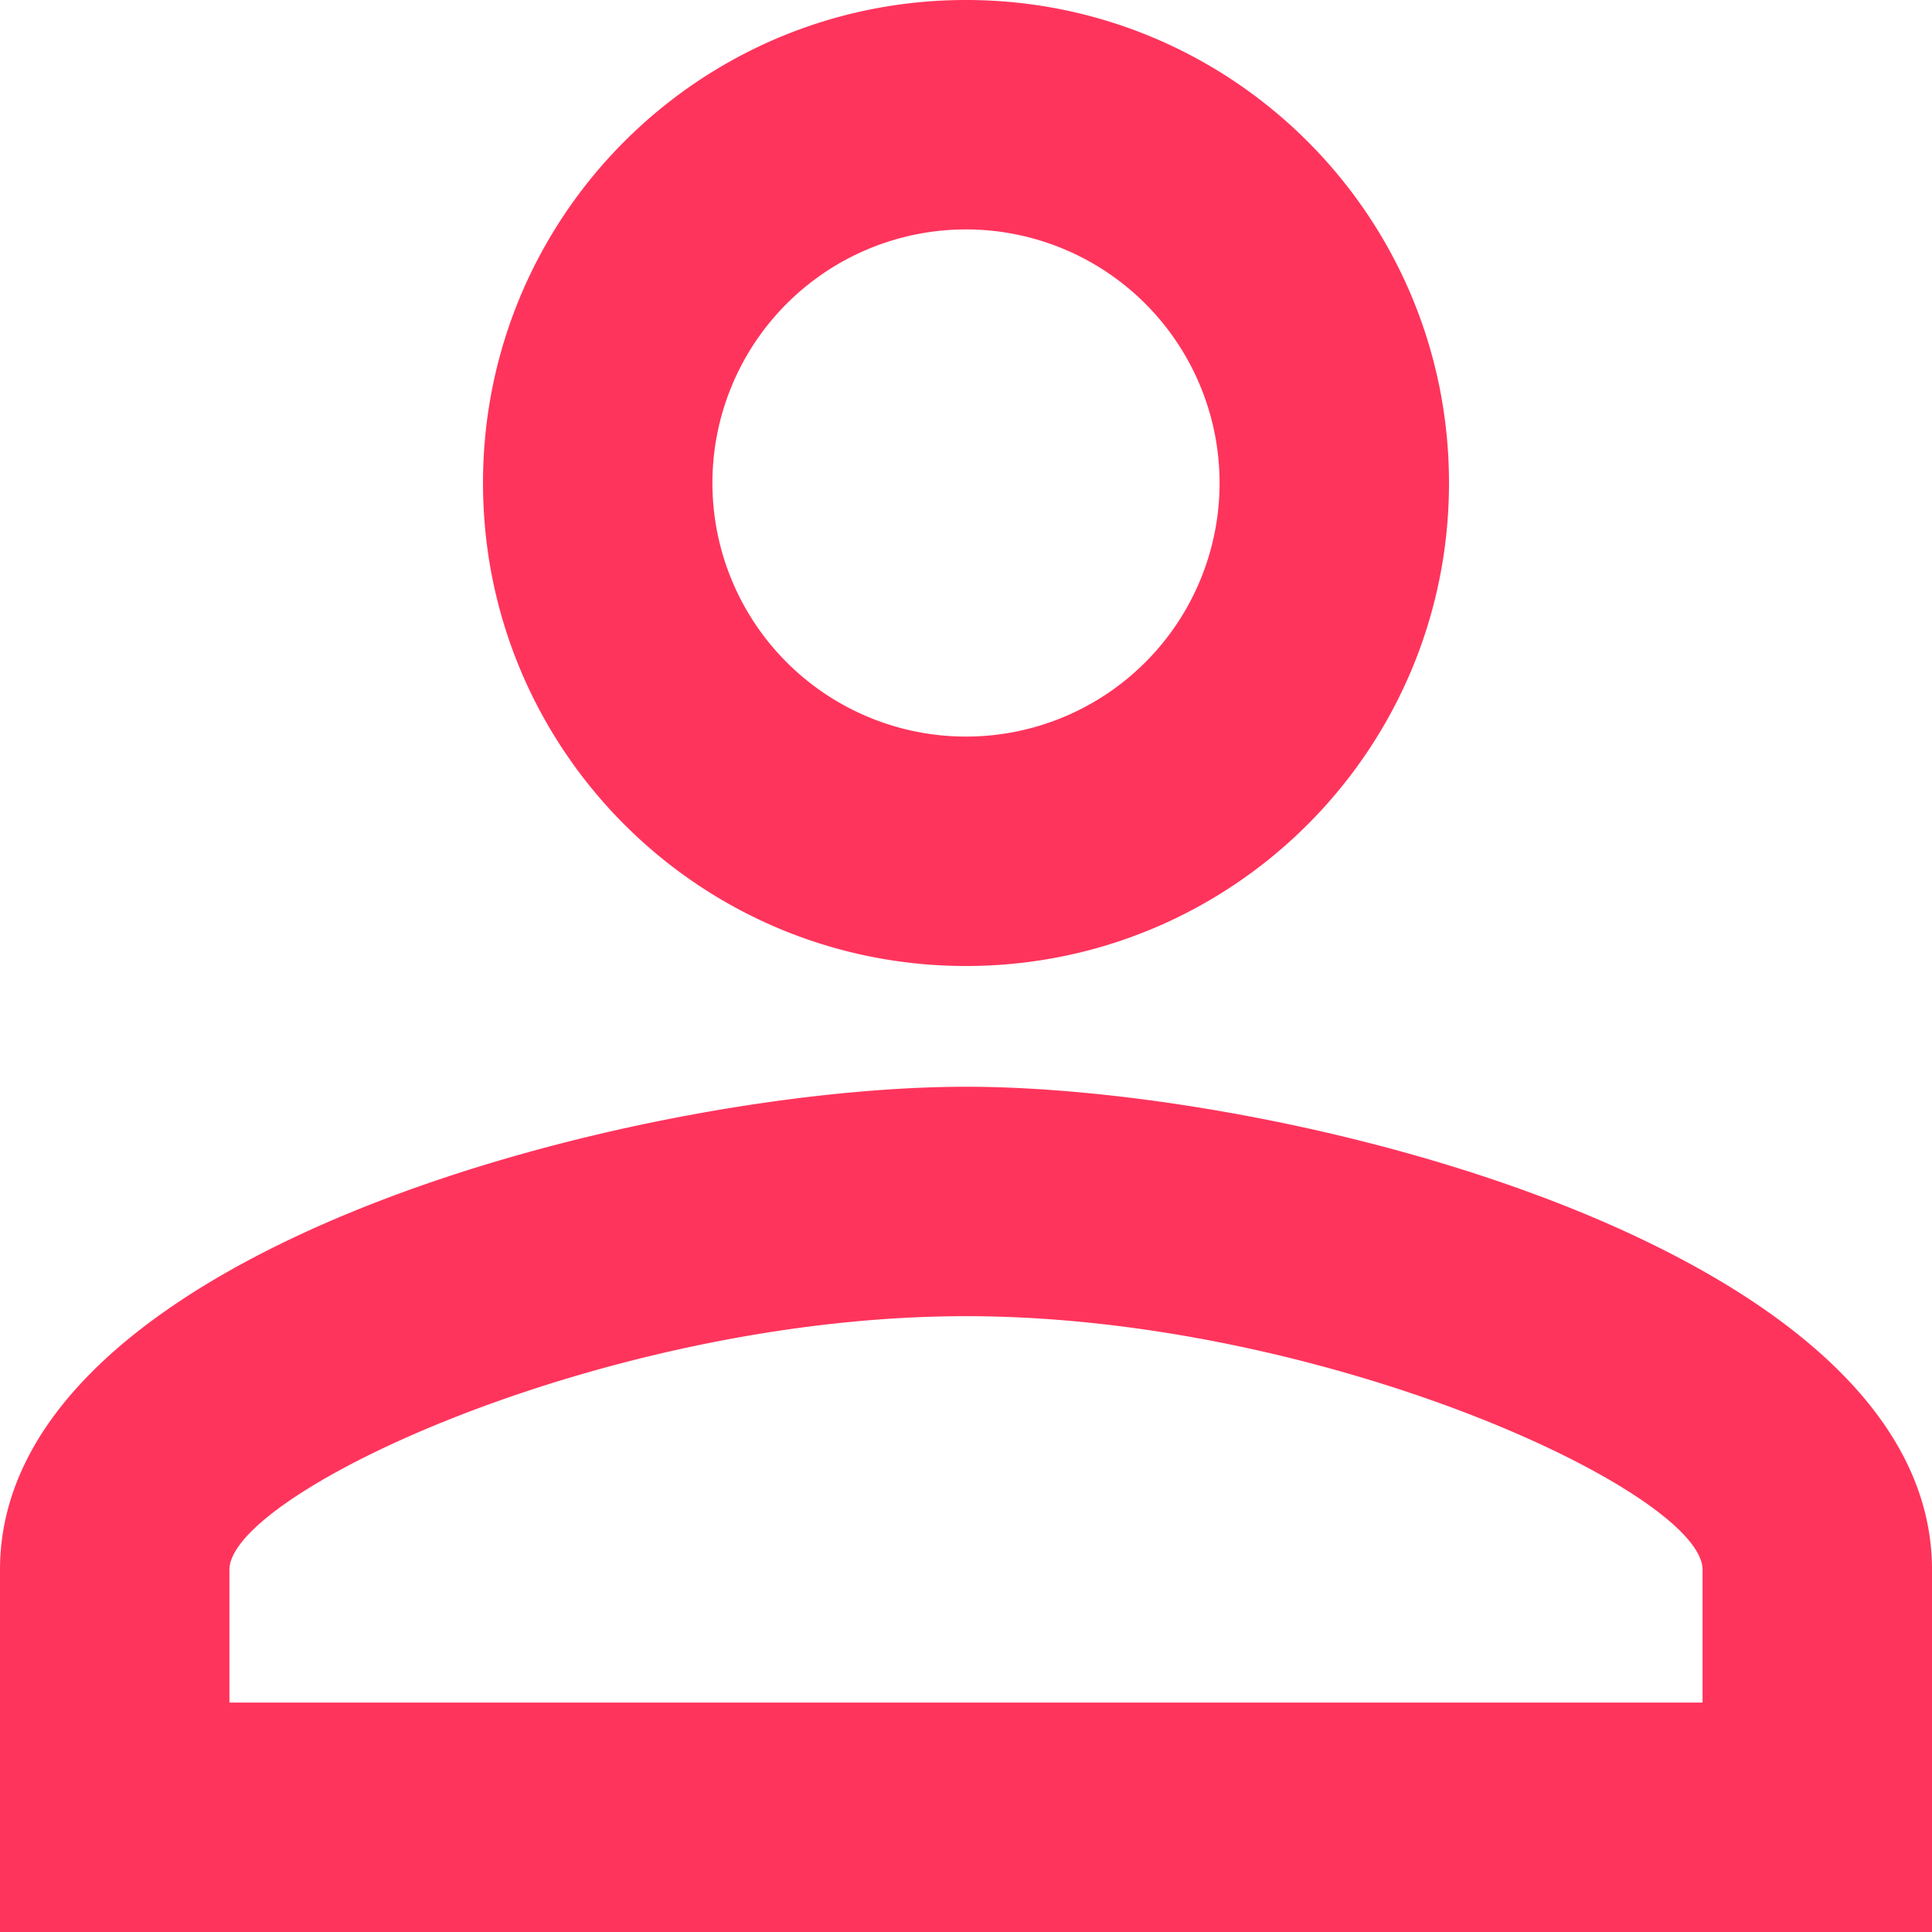 <svg width="20" height="20" viewBox="0 0 20 20" fill="none" xmlns="http://www.w3.org/2000/svg"><path d="M10 2.375a2.625 2.625 0 110 5.25 2.625 2.625 0 010-5.25zm0 11.25c3.713 0 7.625 1.825 7.625 2.625v1.375H2.375V16.25c0-.8 3.912-2.625 7.625-2.625zM10 0C7.237 0 5 2.237 5 5s2.237 5 5 5c2.762 0 5-2.237 5-5s-2.238-5-5-5zm0 11.25c-3.338 0-10 1.675-10 5V20h20v-3.75c0-3.325-6.662-5-10-5z" fill="#FF345C"/></svg>